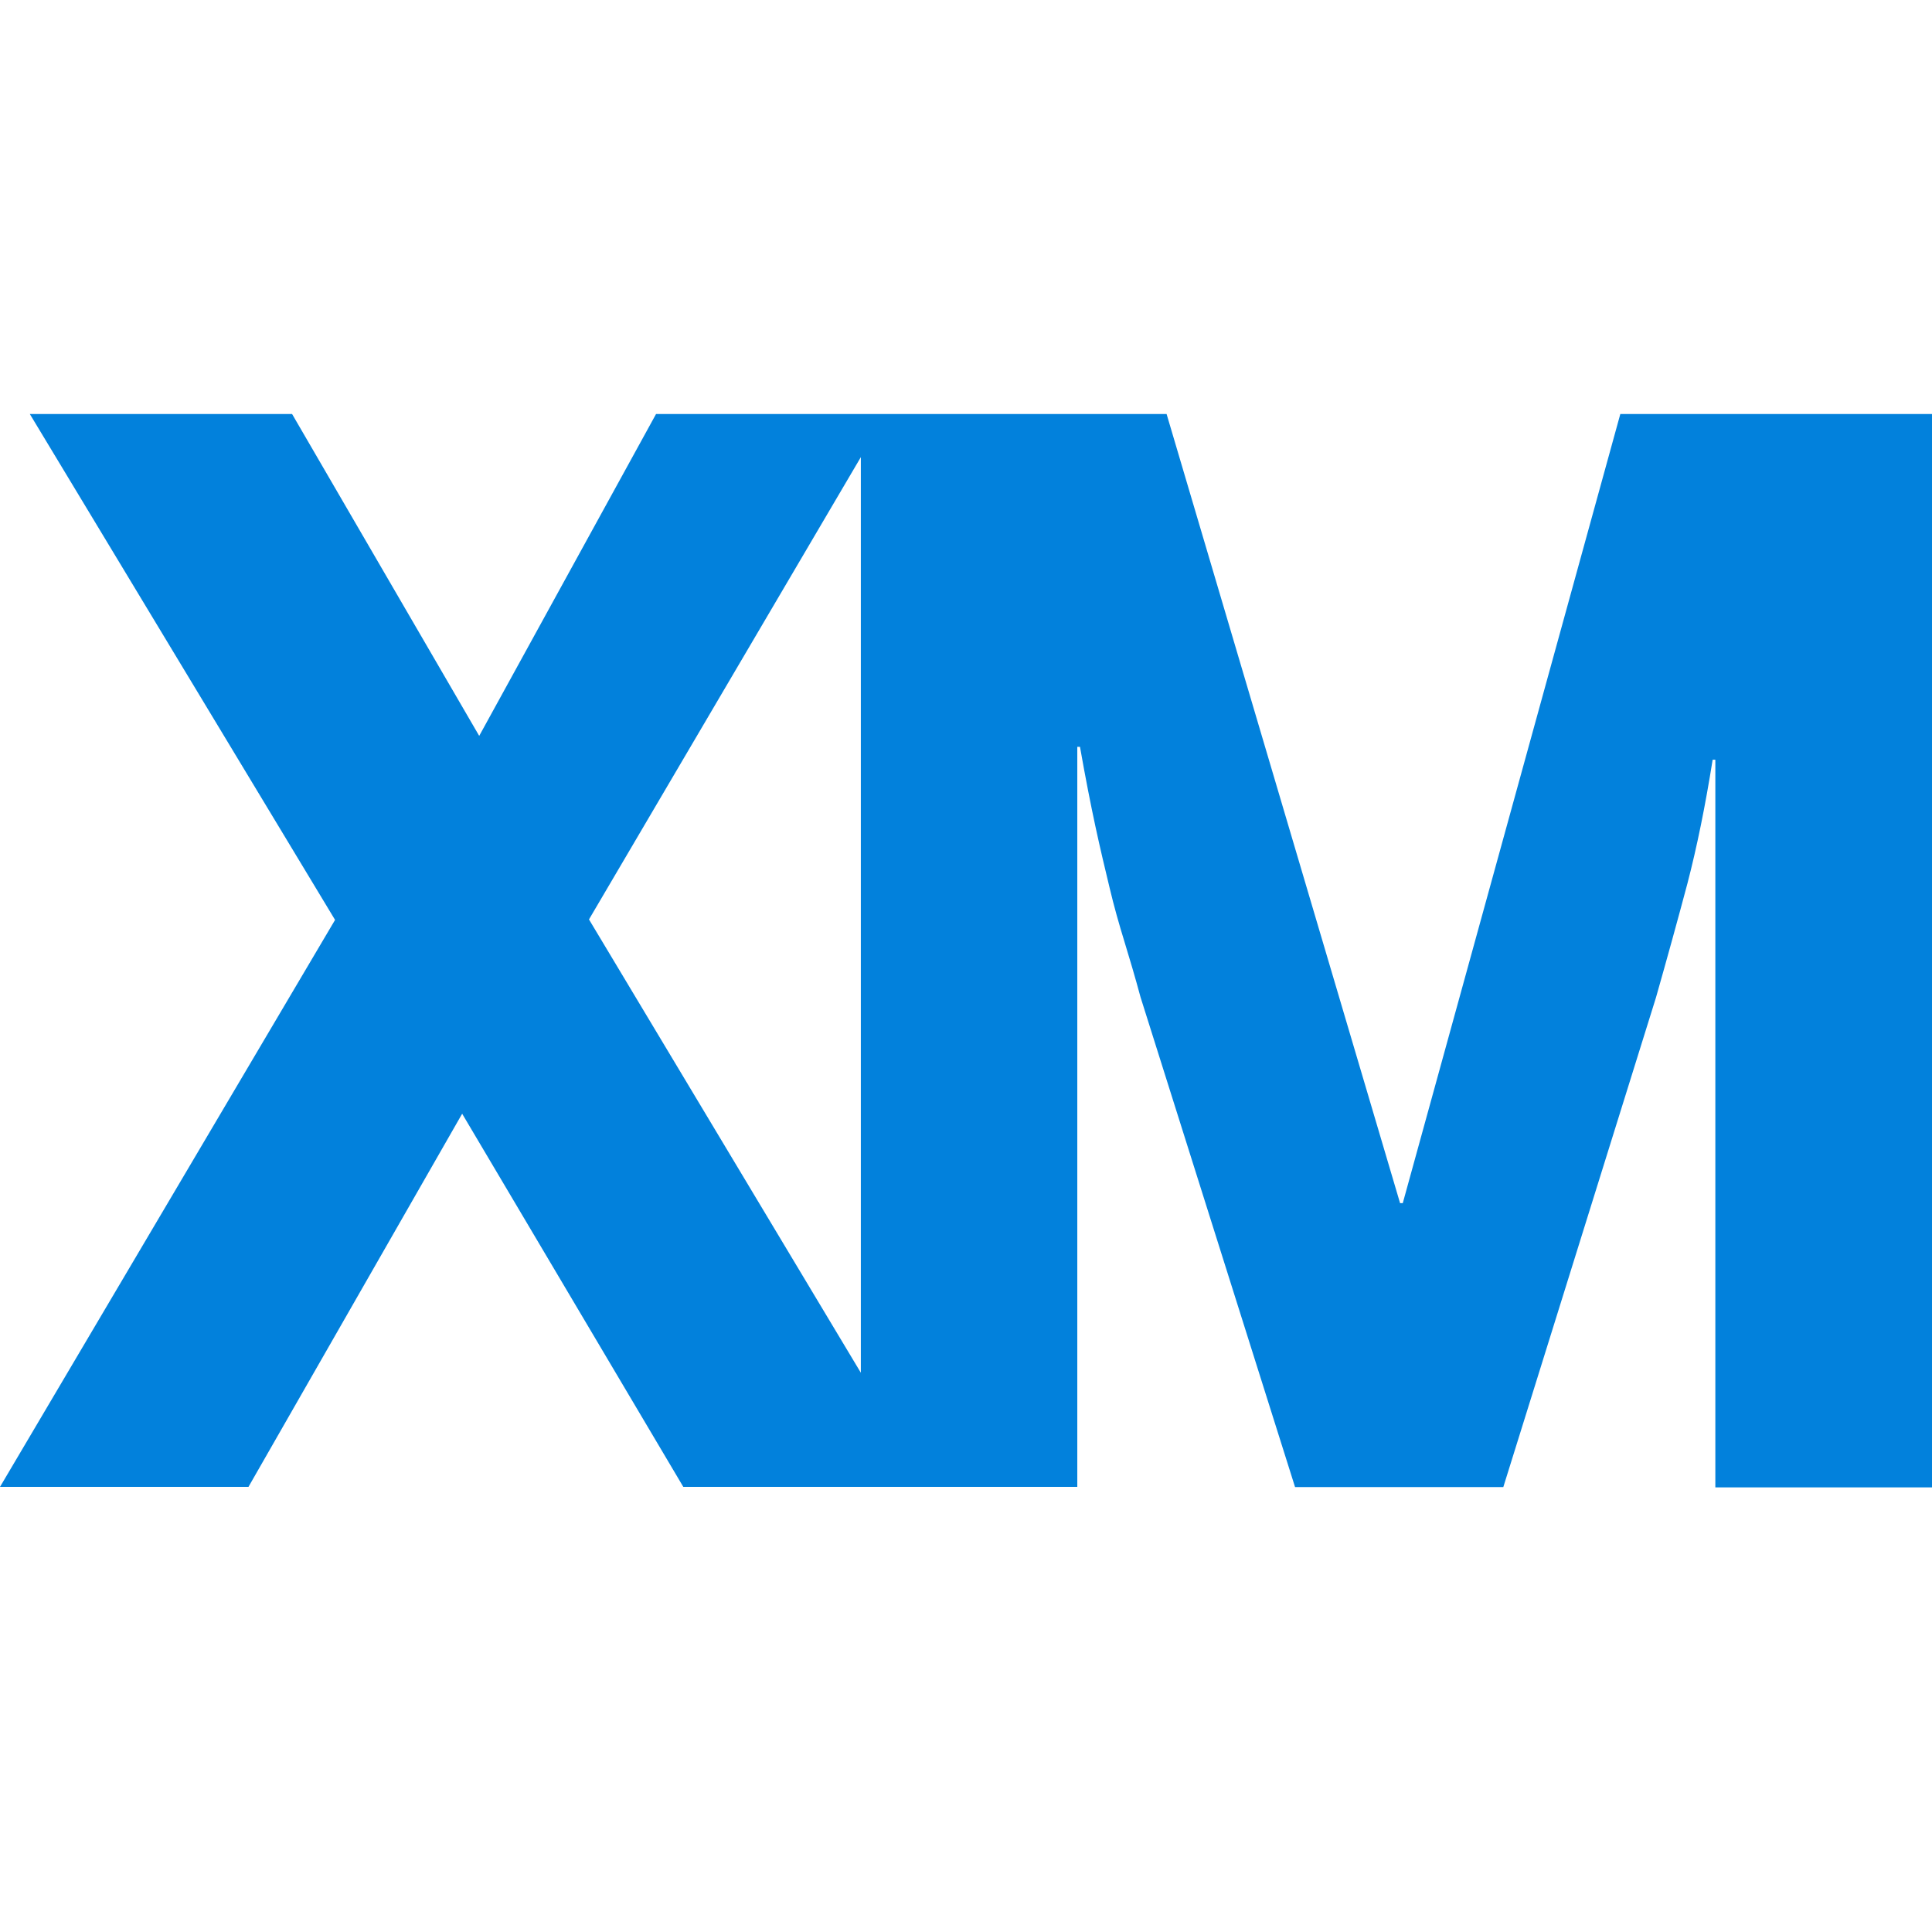 <svg width="28" height="28" viewBox="0 0 28 28" fill="none" xmlns="http://www.w3.org/2000/svg">
<path d="M23.483 6L20.33 17.437H20.291L16.907 6H9.508L6.945 10.665L4.233 6H0.432L4.856 13.332L0 21.549H3.601L6.698 16.141L9.903 21.549H15.613V10.824H15.652C15.731 11.273 15.807 11.658 15.876 11.979C15.945 12.299 16.015 12.593 16.081 12.866C16.146 13.14 16.219 13.396 16.295 13.643C16.37 13.889 16.45 14.156 16.529 14.45L18.769 21.552H21.787L24 14.456C24.162 13.886 24.314 13.336 24.455 12.806C24.593 12.276 24.715 11.678 24.821 11.01H24.86V21.556H28V6H23.483ZM8.536 13.325L12.476 6.625V19.895L8.536 13.325Z" fill="#0281DC"/>
</svg>
